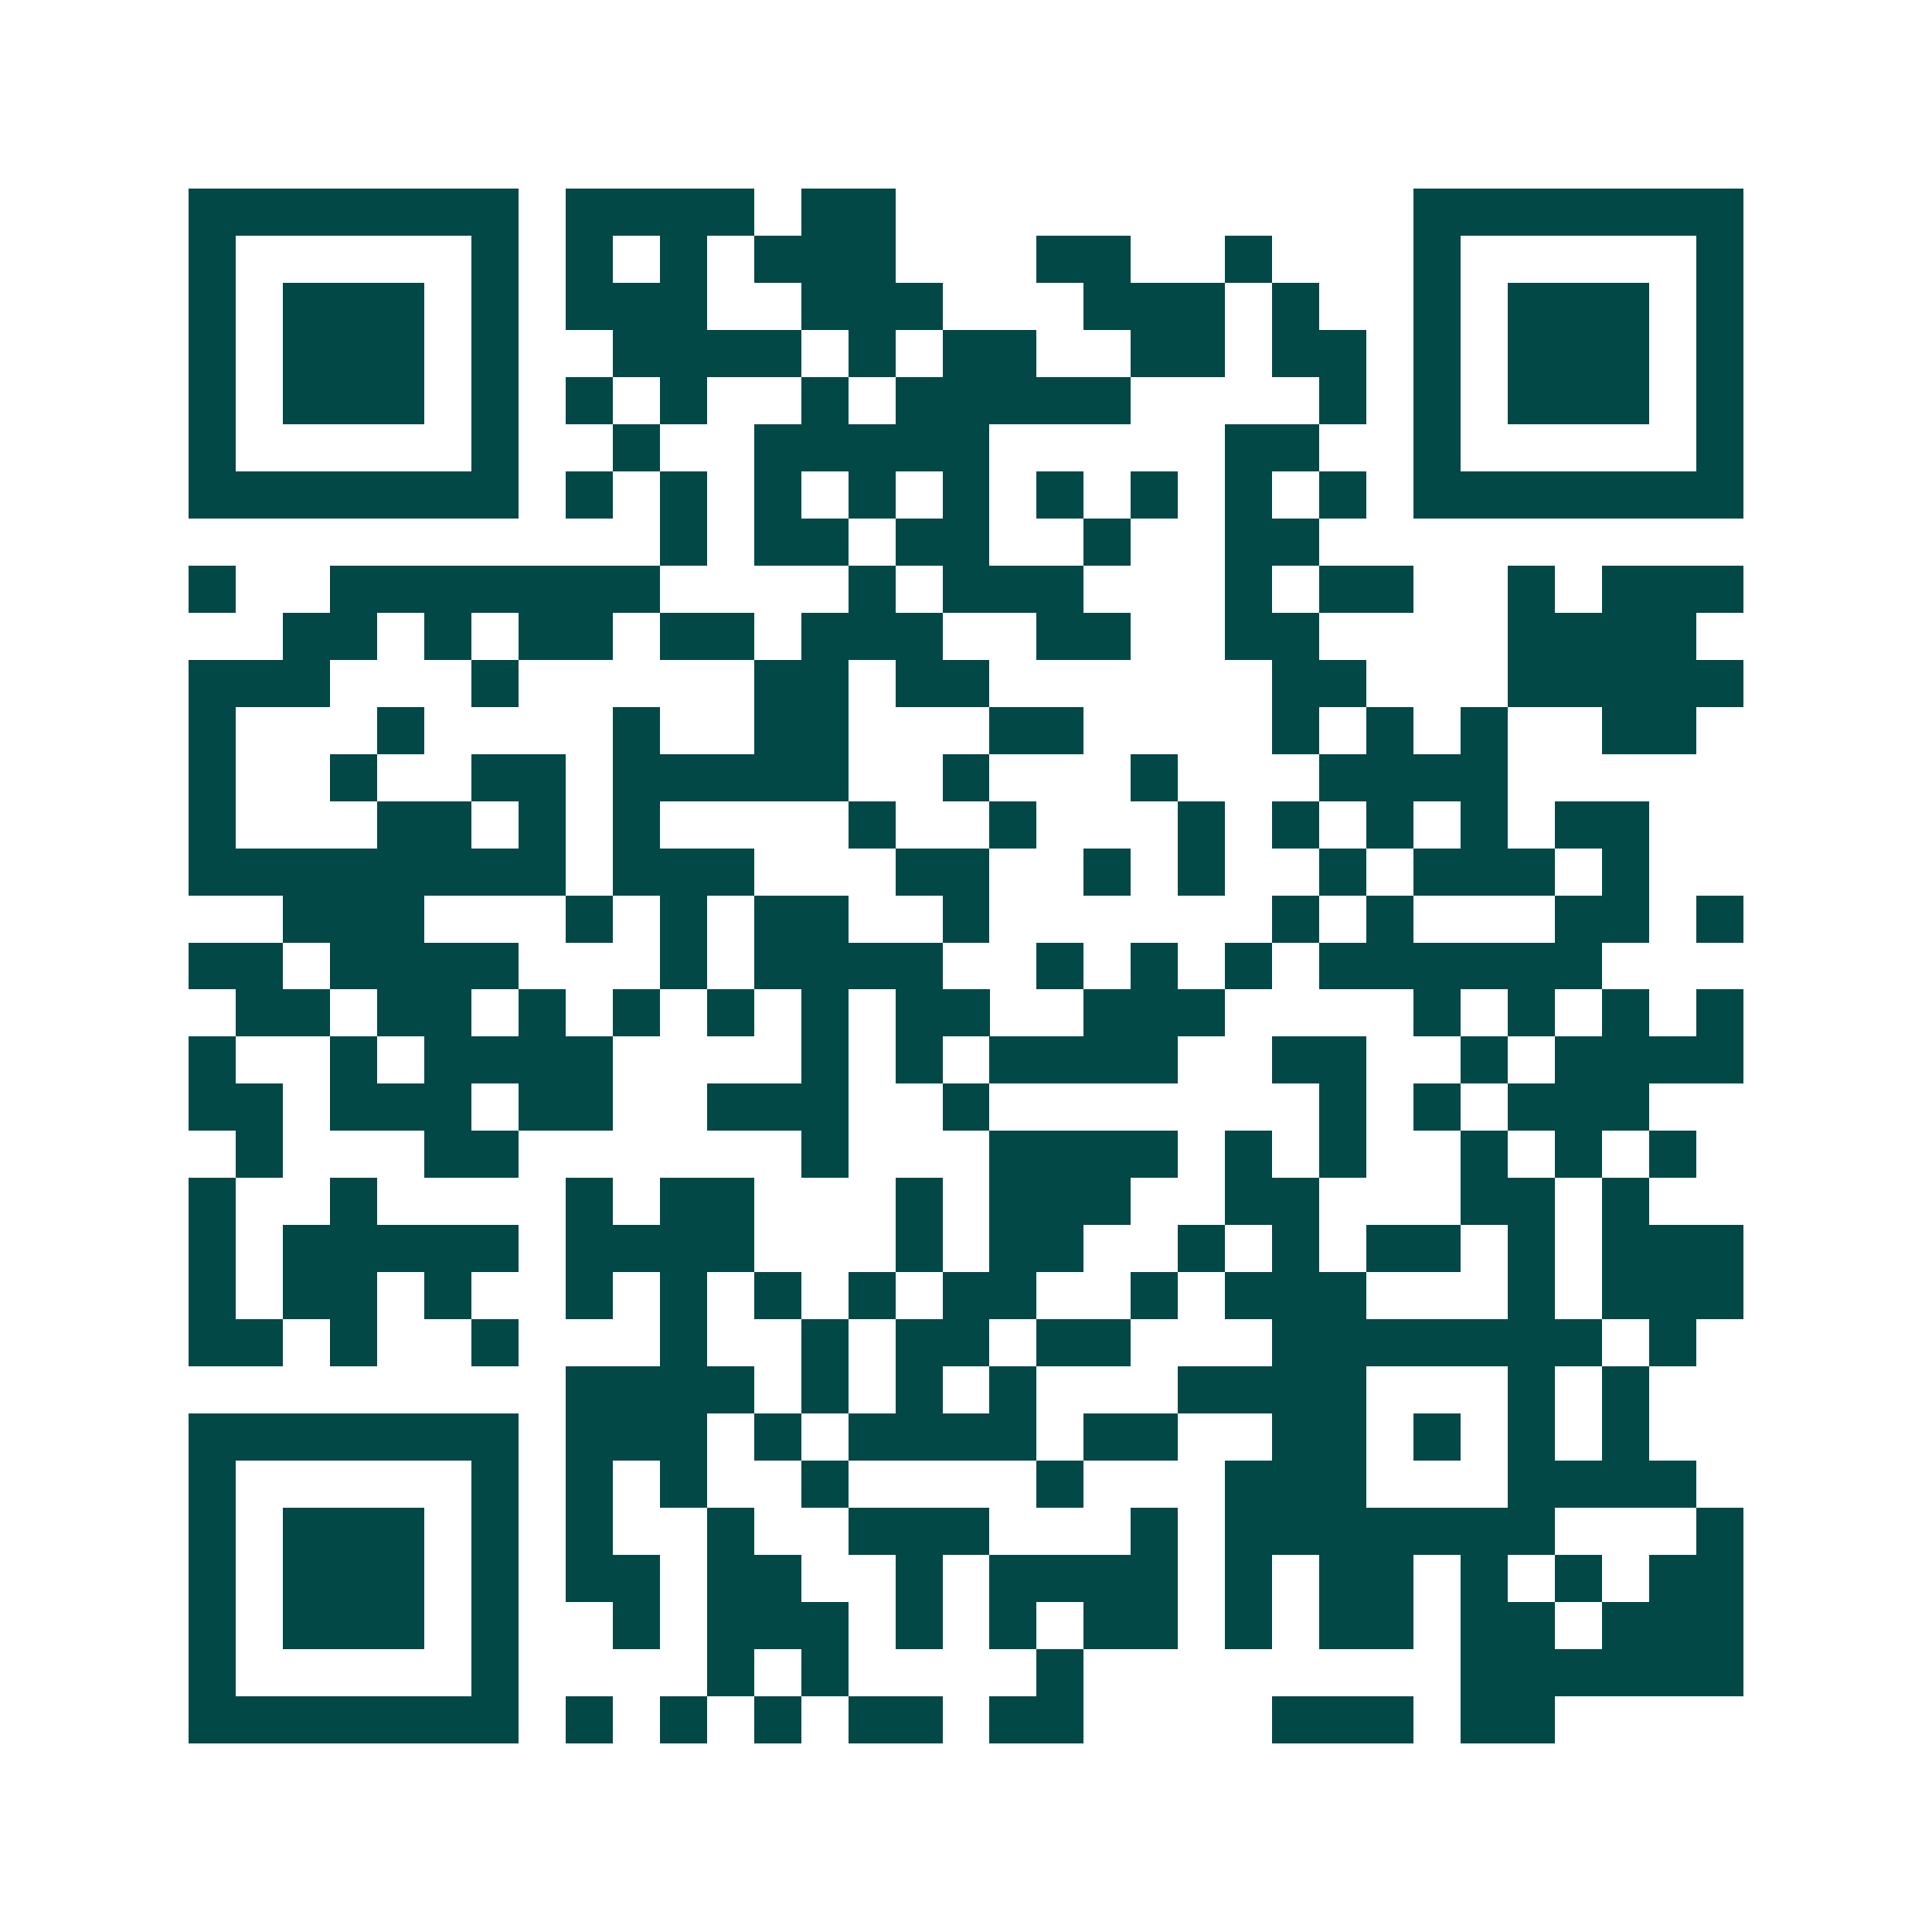 <svg xmlns="http://www.w3.org/2000/svg" width="200" height="200" viewBox="0 0 41 41" shape-rendering="crispEdges"><path fill="#ffffff" d="M0 0h41v41H0z"/><path stroke="#014847" d="M4 4.5h7m1 0h4m1 0h2m11 0h7M4 5.5h1m5 0h1m1 0h1m1 0h1m1 0h3m3 0h2m2 0h1m3 0h1m5 0h1M4 6.5h1m1 0h3m1 0h1m1 0h3m2 0h3m3 0h3m1 0h1m2 0h1m1 0h3m1 0h1M4 7.5h1m1 0h3m1 0h1m2 0h4m1 0h1m1 0h2m2 0h2m1 0h2m1 0h1m1 0h3m1 0h1M4 8.5h1m1 0h3m1 0h1m1 0h1m1 0h1m2 0h1m1 0h5m4 0h1m1 0h1m1 0h3m1 0h1M4 9.5h1m5 0h1m2 0h1m2 0h5m5 0h2m2 0h1m5 0h1M4 10.5h7m1 0h1m1 0h1m1 0h1m1 0h1m1 0h1m1 0h1m1 0h1m1 0h1m1 0h1m1 0h7M14 11.5h1m1 0h2m1 0h2m2 0h1m2 0h2M4 12.5h1m2 0h7m4 0h1m1 0h3m3 0h1m1 0h2m2 0h1m1 0h3M6 13.5h2m1 0h1m1 0h2m1 0h2m1 0h3m2 0h2m2 0h2m4 0h4M4 14.5h3m3 0h1m5 0h2m1 0h2m6 0h2m3 0h5M4 15.5h1m3 0h1m4 0h1m2 0h2m3 0h2m4 0h1m1 0h1m1 0h1m2 0h2M4 16.5h1m2 0h1m2 0h2m1 0h5m2 0h1m3 0h1m3 0h4M4 17.5h1m3 0h2m1 0h1m1 0h1m4 0h1m2 0h1m3 0h1m1 0h1m1 0h1m1 0h1m1 0h2M4 18.5h8m1 0h3m3 0h2m2 0h1m1 0h1m2 0h1m1 0h3m1 0h1M6 19.5h3m3 0h1m1 0h1m1 0h2m2 0h1m6 0h1m1 0h1m3 0h2m1 0h1M4 20.5h2m1 0h4m3 0h1m1 0h4m2 0h1m1 0h1m1 0h1m1 0h6M5 21.5h2m1 0h2m1 0h1m1 0h1m1 0h1m1 0h1m1 0h2m2 0h3m4 0h1m1 0h1m1 0h1m1 0h1M4 22.5h1m2 0h1m1 0h4m4 0h1m1 0h1m1 0h4m2 0h2m2 0h1m1 0h4M4 23.5h2m1 0h3m1 0h2m2 0h3m2 0h1m7 0h1m1 0h1m1 0h3M5 24.5h1m3 0h2m6 0h1m3 0h4m1 0h1m1 0h1m2 0h1m1 0h1m1 0h1M4 25.5h1m2 0h1m4 0h1m1 0h2m3 0h1m1 0h3m2 0h2m3 0h2m1 0h1M4 26.5h1m1 0h5m1 0h4m3 0h1m1 0h2m2 0h1m1 0h1m1 0h2m1 0h1m1 0h3M4 27.5h1m1 0h2m1 0h1m2 0h1m1 0h1m1 0h1m1 0h1m1 0h2m2 0h1m1 0h3m3 0h1m1 0h3M4 28.5h2m1 0h1m2 0h1m3 0h1m2 0h1m1 0h2m1 0h2m3 0h7m1 0h1M12 29.5h4m1 0h1m1 0h1m1 0h1m3 0h4m3 0h1m1 0h1M4 30.5h7m1 0h3m1 0h1m1 0h4m1 0h2m2 0h2m1 0h1m1 0h1m1 0h1M4 31.5h1m5 0h1m1 0h1m1 0h1m2 0h1m4 0h1m3 0h3m3 0h4M4 32.5h1m1 0h3m1 0h1m1 0h1m2 0h1m2 0h3m3 0h1m1 0h7m3 0h1M4 33.5h1m1 0h3m1 0h1m1 0h2m1 0h2m2 0h1m1 0h4m1 0h1m1 0h2m1 0h1m1 0h1m1 0h2M4 34.5h1m1 0h3m1 0h1m2 0h1m1 0h3m1 0h1m1 0h1m1 0h2m1 0h1m1 0h2m1 0h2m1 0h3M4 35.5h1m5 0h1m4 0h1m1 0h1m4 0h1m8 0h6M4 36.5h7m1 0h1m1 0h1m1 0h1m1 0h2m1 0h2m4 0h3m1 0h2"/></svg>
